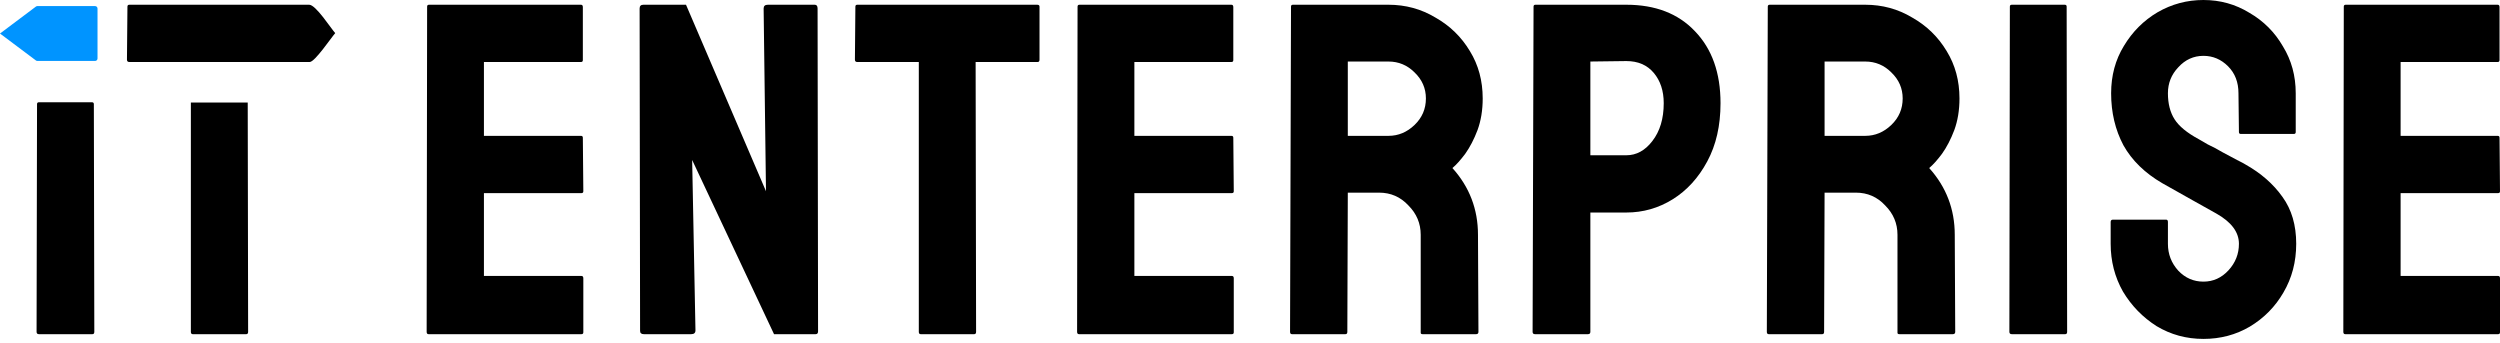 <svg width="124" height="17" viewBox="0 0 124 17" fill="none" xmlns="http://www.w3.org/2000/svg">
<path d="M9.467 16.458C9.467 16.536 9.498 16.575 9.56 16.575H12.213C12.276 16.575 12.307 16.536 12.307 16.458L12.287 5.087H9.467V16.458Z" fill="black"/>
<path d="M15.359 3.076C15.617 3.076 16.421 1.875 16.627 1.643C16.396 1.385 15.663 0.235 15.336 0.235H6.415C6.352 0.235 6.321 0.266 6.321 0.329L6.297 2.958C6.297 3.036 6.336 3.076 6.415 3.076H15.359Z" fill="black"/>
<path d="M1.814 16.458C1.814 16.536 1.853 16.575 1.931 16.575H4.584C4.647 16.575 4.678 16.536 4.678 16.458L4.655 5.166C4.655 5.103 4.623 5.072 4.561 5.072H1.931C1.869 5.072 1.837 5.103 1.837 5.166L1.814 16.458Z" fill="black"/>
<path d="M1.782 0.326C1.803 0.311 1.828 0.302 1.854 0.302H4.716C4.783 0.302 4.837 0.356 4.837 0.423V2.902C4.837 2.969 4.783 3.023 4.716 3.023H1.854C1.828 3.023 1.803 3.015 1.782 2.999L0 1.663L1.782 0.326Z" fill="#0094FF"/>
<path d="M21.256 16.575C21.193 16.575 21.162 16.536 21.162 16.458L21.185 0.329C21.185 0.266 21.216 0.235 21.279 0.235H28.815C28.878 0.235 28.909 0.274 28.909 0.352V2.982C28.909 3.044 28.878 3.076 28.815 3.076H24.003V6.738H28.815C28.878 6.738 28.909 6.769 28.909 6.832L28.933 9.485C28.933 9.548 28.901 9.579 28.839 9.579H24.003V13.687H28.839C28.901 13.687 28.933 13.726 28.933 13.805V16.481C28.933 16.544 28.901 16.575 28.839 16.575H21.256Z" fill="black"/>
<path d="M31.936 16.575C31.811 16.575 31.748 16.52 31.748 16.411L31.725 0.423C31.725 0.297 31.787 0.235 31.913 0.235H34.026L37.993 9.485L37.876 0.423C37.876 0.297 37.946 0.235 38.087 0.235H40.411C40.505 0.235 40.552 0.297 40.552 0.423L40.576 16.434C40.576 16.528 40.537 16.575 40.458 16.575H38.392L34.331 7.935L34.495 16.387C34.495 16.512 34.425 16.575 34.284 16.575H31.936Z" fill="black"/>
<path d="M45.667 16.575C45.605 16.575 45.573 16.536 45.573 16.458V3.076H42.521C42.443 3.076 42.404 3.036 42.404 2.958L42.427 0.329C42.427 0.266 42.459 0.235 42.521 0.235H51.443C51.521 0.235 51.56 0.266 51.56 0.329V2.958C51.56 3.036 51.529 3.076 51.466 3.076H48.391L48.414 16.458C48.414 16.536 48.383 16.575 48.32 16.575H45.667Z" fill="black"/>
<path d="M53.518 16.575C53.455 16.575 53.424 16.536 53.424 16.458L53.447 0.329C53.447 0.266 53.479 0.235 53.541 0.235H61.078C61.14 0.235 61.172 0.274 61.172 0.352V2.982C61.172 3.044 61.14 3.076 61.078 3.076H56.265V6.738H61.078C61.14 6.738 61.172 6.769 61.172 6.832L61.195 9.485C61.195 9.548 61.164 9.579 61.101 9.579H56.265V13.687H61.101C61.164 13.687 61.195 13.726 61.195 13.805V16.481C61.195 16.544 61.164 16.575 61.101 16.575H53.518Z" fill="black"/>
<path d="M64.081 16.575C64.018 16.575 63.987 16.536 63.987 16.458L64.034 0.329C64.034 0.266 64.065 0.235 64.128 0.235H68.87C69.716 0.235 70.49 0.446 71.195 0.869C71.915 1.276 72.486 1.831 72.908 2.536C73.331 3.224 73.542 4.007 73.542 4.883C73.542 5.462 73.456 5.987 73.284 6.456C73.112 6.91 72.908 7.301 72.674 7.63C72.439 7.943 72.228 8.178 72.04 8.335C72.885 9.274 73.308 10.377 73.308 11.645L73.331 16.458C73.331 16.536 73.292 16.575 73.214 16.575H70.561C70.498 16.575 70.467 16.552 70.467 16.505V11.645C70.467 11.081 70.263 10.596 69.856 10.189C69.465 9.767 68.98 9.555 68.401 9.555H66.851L66.828 16.458C66.828 16.536 66.796 16.575 66.734 16.575H64.081ZM66.851 6.738H68.87C69.356 6.738 69.786 6.558 70.162 6.198C70.537 5.838 70.725 5.4 70.725 4.883C70.725 4.382 70.537 3.952 70.162 3.592C69.802 3.232 69.371 3.052 68.87 3.052H66.851V6.738Z" fill="black"/>
<path d="M76.135 16.575C76.056 16.575 76.017 16.536 76.017 16.458L76.064 0.329C76.064 0.266 76.096 0.235 76.158 0.235H80.666C82.106 0.235 83.241 0.673 84.07 1.55C84.915 2.426 85.338 3.616 85.338 5.118C85.338 6.229 85.119 7.192 84.68 8.006C84.242 8.82 83.671 9.446 82.967 9.884C82.262 10.322 81.495 10.541 80.666 10.541H78.882V16.458C78.882 16.536 78.843 16.575 78.764 16.575H76.135ZM78.882 7.701H80.666C81.167 7.701 81.597 7.466 81.957 6.996C82.333 6.511 82.521 5.885 82.521 5.118C82.521 4.508 82.356 4.007 82.028 3.616C81.699 3.224 81.245 3.029 80.666 3.029L78.882 3.052V7.701Z" fill="black"/>
<path d="M87.729 16.575C87.666 16.575 87.635 16.536 87.635 16.458L87.682 0.329C87.682 0.266 87.713 0.235 87.776 0.235H92.518C93.364 0.235 94.138 0.446 94.843 0.869C95.563 1.276 96.134 1.831 96.556 2.536C96.979 3.224 97.19 4.007 97.19 4.883C97.19 5.462 97.104 5.987 96.932 6.456C96.76 6.91 96.556 7.301 96.322 7.63C96.087 7.943 95.876 8.178 95.688 8.335C96.533 9.274 96.956 10.377 96.956 11.645L96.979 16.458C96.979 16.536 96.94 16.575 96.862 16.575H94.209C94.146 16.575 94.115 16.552 94.115 16.505V11.645C94.115 11.081 93.911 10.596 93.504 10.189C93.113 9.767 92.628 9.555 92.049 9.555H90.499L90.476 16.458C90.476 16.536 90.445 16.575 90.382 16.575H87.729ZM90.499 6.738H92.518C93.004 6.738 93.434 6.558 93.81 6.198C94.185 5.838 94.373 5.4 94.373 4.883C94.373 4.382 94.185 3.952 93.81 3.592C93.45 3.232 93.019 3.052 92.518 3.052H90.499V6.738Z" fill="black"/>
<path d="M99.783 16.575C99.705 16.575 99.665 16.536 99.665 16.458L99.689 0.329C99.689 0.266 99.72 0.235 99.783 0.235H102.412C102.475 0.235 102.506 0.266 102.506 0.329L102.53 16.458C102.53 16.536 102.498 16.575 102.436 16.575H99.783Z" fill="black"/>
<path d="M109.29 16.81C108.445 16.81 107.67 16.599 106.966 16.176C106.277 15.738 105.722 15.166 105.299 14.462C104.892 13.742 104.689 12.952 104.689 12.091V11.011C104.689 10.933 104.728 10.894 104.806 10.894H107.436C107.498 10.894 107.529 10.933 107.529 11.011V12.091C107.529 12.607 107.702 13.053 108.046 13.429C108.39 13.789 108.805 13.969 109.29 13.969C109.775 13.969 110.19 13.781 110.535 13.406C110.879 13.03 111.051 12.592 111.051 12.091C111.051 11.512 110.675 11.011 109.924 10.588C109.674 10.447 109.282 10.228 108.75 9.931C108.218 9.634 107.717 9.352 107.248 9.086C106.387 8.585 105.745 7.959 105.323 7.208C104.916 6.441 104.712 5.58 104.712 4.625C104.712 3.749 104.923 2.966 105.346 2.277C105.769 1.573 106.324 1.017 107.013 0.61C107.717 0.203 108.476 0 109.29 0C110.12 0 110.879 0.211 111.568 0.634C112.272 1.041 112.828 1.596 113.234 2.301C113.657 2.989 113.868 3.764 113.868 4.625V6.55C113.868 6.613 113.837 6.644 113.774 6.644H111.145C111.082 6.644 111.051 6.613 111.051 6.55L111.028 4.625C111.028 4.077 110.855 3.631 110.511 3.287C110.167 2.943 109.76 2.77 109.29 2.77C108.805 2.77 108.39 2.958 108.046 3.334C107.702 3.694 107.529 4.124 107.529 4.625C107.529 5.142 107.639 5.572 107.858 5.916C108.077 6.261 108.476 6.589 109.055 6.902C109.134 6.949 109.282 7.035 109.502 7.161C109.736 7.27 109.987 7.403 110.253 7.56C110.519 7.701 110.754 7.826 110.957 7.935C111.176 8.045 111.309 8.115 111.356 8.147C112.139 8.585 112.757 9.125 113.211 9.767C113.665 10.393 113.892 11.168 113.892 12.091C113.892 12.983 113.681 13.789 113.258 14.509C112.851 15.213 112.295 15.777 111.591 16.2C110.902 16.606 110.135 16.81 109.29 16.81Z" fill="black"/>
<path d="M116.323 16.575C116.26 16.575 116.229 16.536 116.229 16.458L116.252 0.329C116.252 0.266 116.284 0.235 116.346 0.235H123.883C123.945 0.235 123.977 0.274 123.977 0.352V2.982C123.977 3.044 123.945 3.076 123.883 3.076H119.07V6.738H123.883C123.945 6.738 123.977 6.769 123.977 6.832L124 9.485C124 9.548 123.969 9.579 123.906 9.579H119.07V13.687H123.906C123.969 13.687 124 13.726 124 13.805V16.481C124 16.544 123.969 16.575 123.906 16.575H116.323Z" fill="black"/>
</svg>
